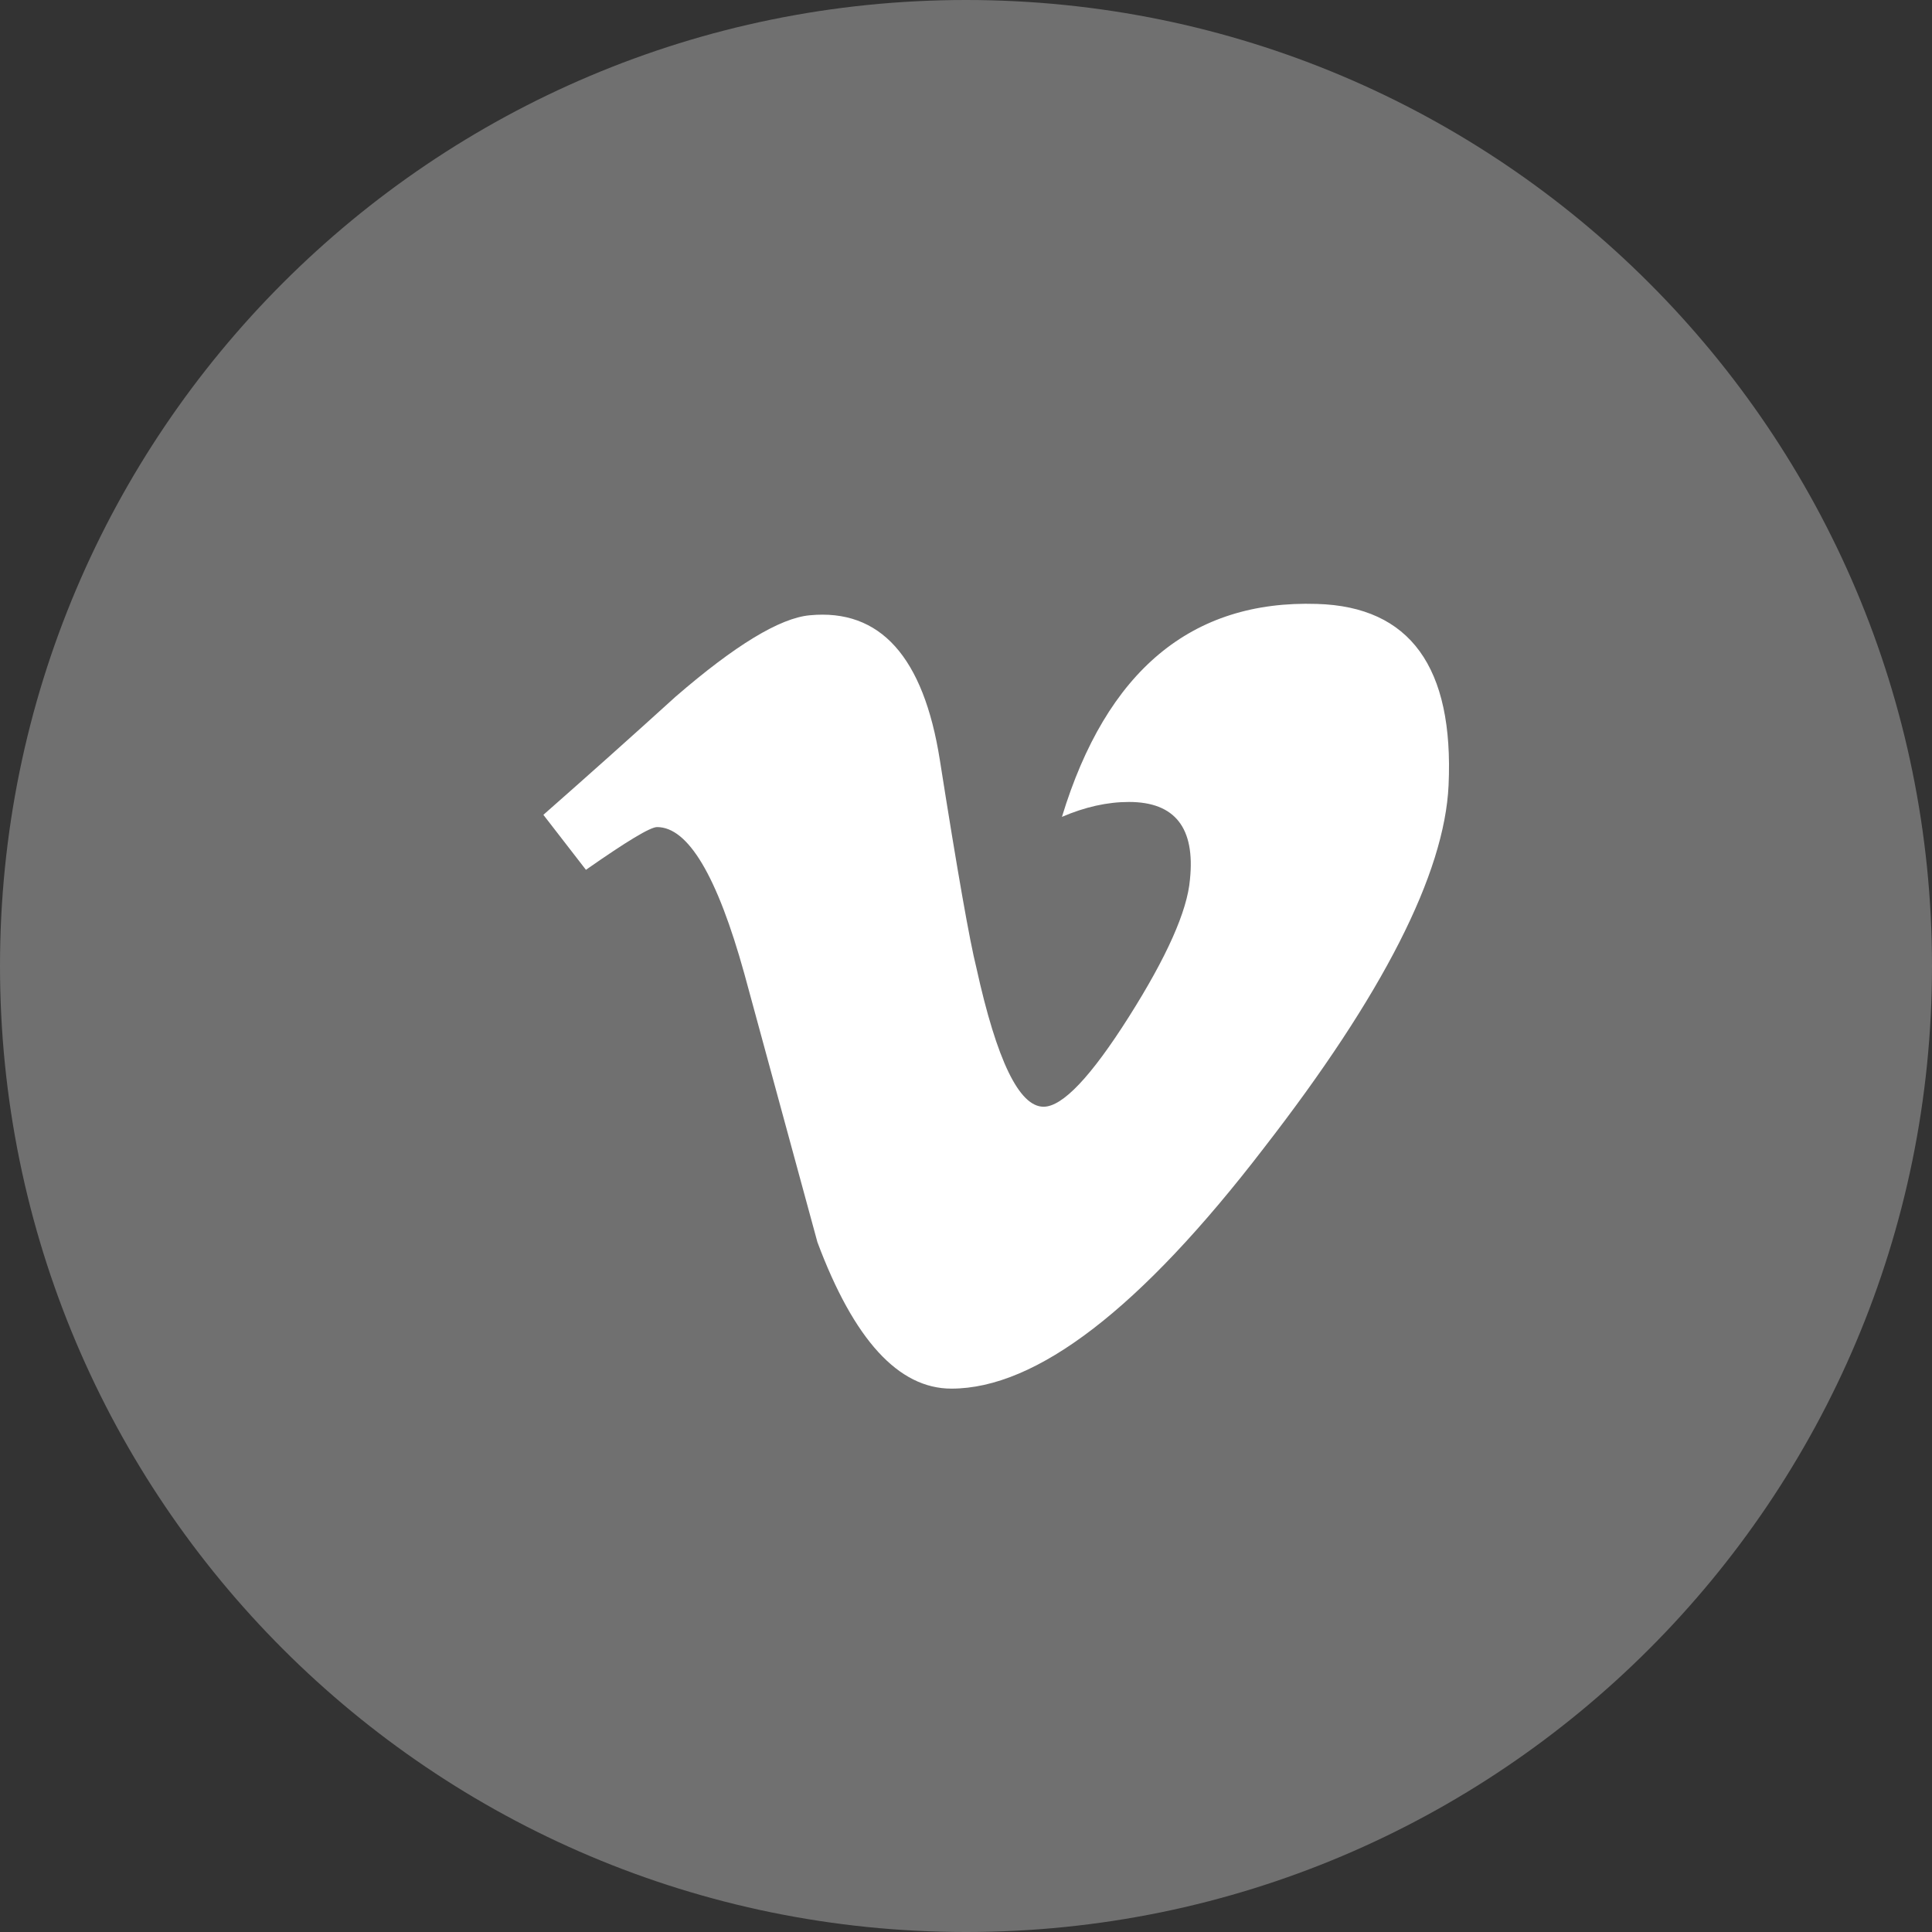 <?xml version="1.0" encoding="UTF-8"?> <svg xmlns="http://www.w3.org/2000/svg" width="32" height="32" viewBox="0 0 32 32" fill="none"><rect x="0" y="0" width="32" height="32" fill="#333333" stroke="none"/><path d="M0 16C0 7.163 7.163 0 16 0C24.837 0 32 7.163 32 16C32 24.837 24.837 32 16 32C7.163 32 0 24.837 0 16Z" fill="white" fill-opacity="0.3"></path><path d="M23.993 13.007C23.926 14.47 22.906 16.474 20.933 19.016C18.894 21.672 17.169 23 15.758 23C14.883 23 14.143 22.192 13.539 20.574C13.135 19.091 12.732 17.608 12.328 16.126C11.879 14.509 11.398 13.699 10.883 13.699C10.77 13.699 10.378 13.936 9.705 14.407L9 13.496C9.74 12.845 10.47 12.193 11.189 11.54C12.176 10.686 12.918 10.236 13.412 10.191C14.579 10.079 15.297 10.878 15.567 12.589C15.858 14.436 16.06 15.584 16.173 16.034C16.51 17.566 16.881 18.331 17.285 18.331C17.599 18.331 18.07 17.834 18.699 16.84C19.327 15.847 19.664 15.09 19.709 14.571C19.799 13.713 19.462 13.283 18.699 13.283C18.34 13.283 17.97 13.366 17.589 13.53C18.326 11.111 19.735 9.936 21.814 10.003C23.355 10.048 24.082 11.05 23.993 13.007" fill="white"></path></svg> 